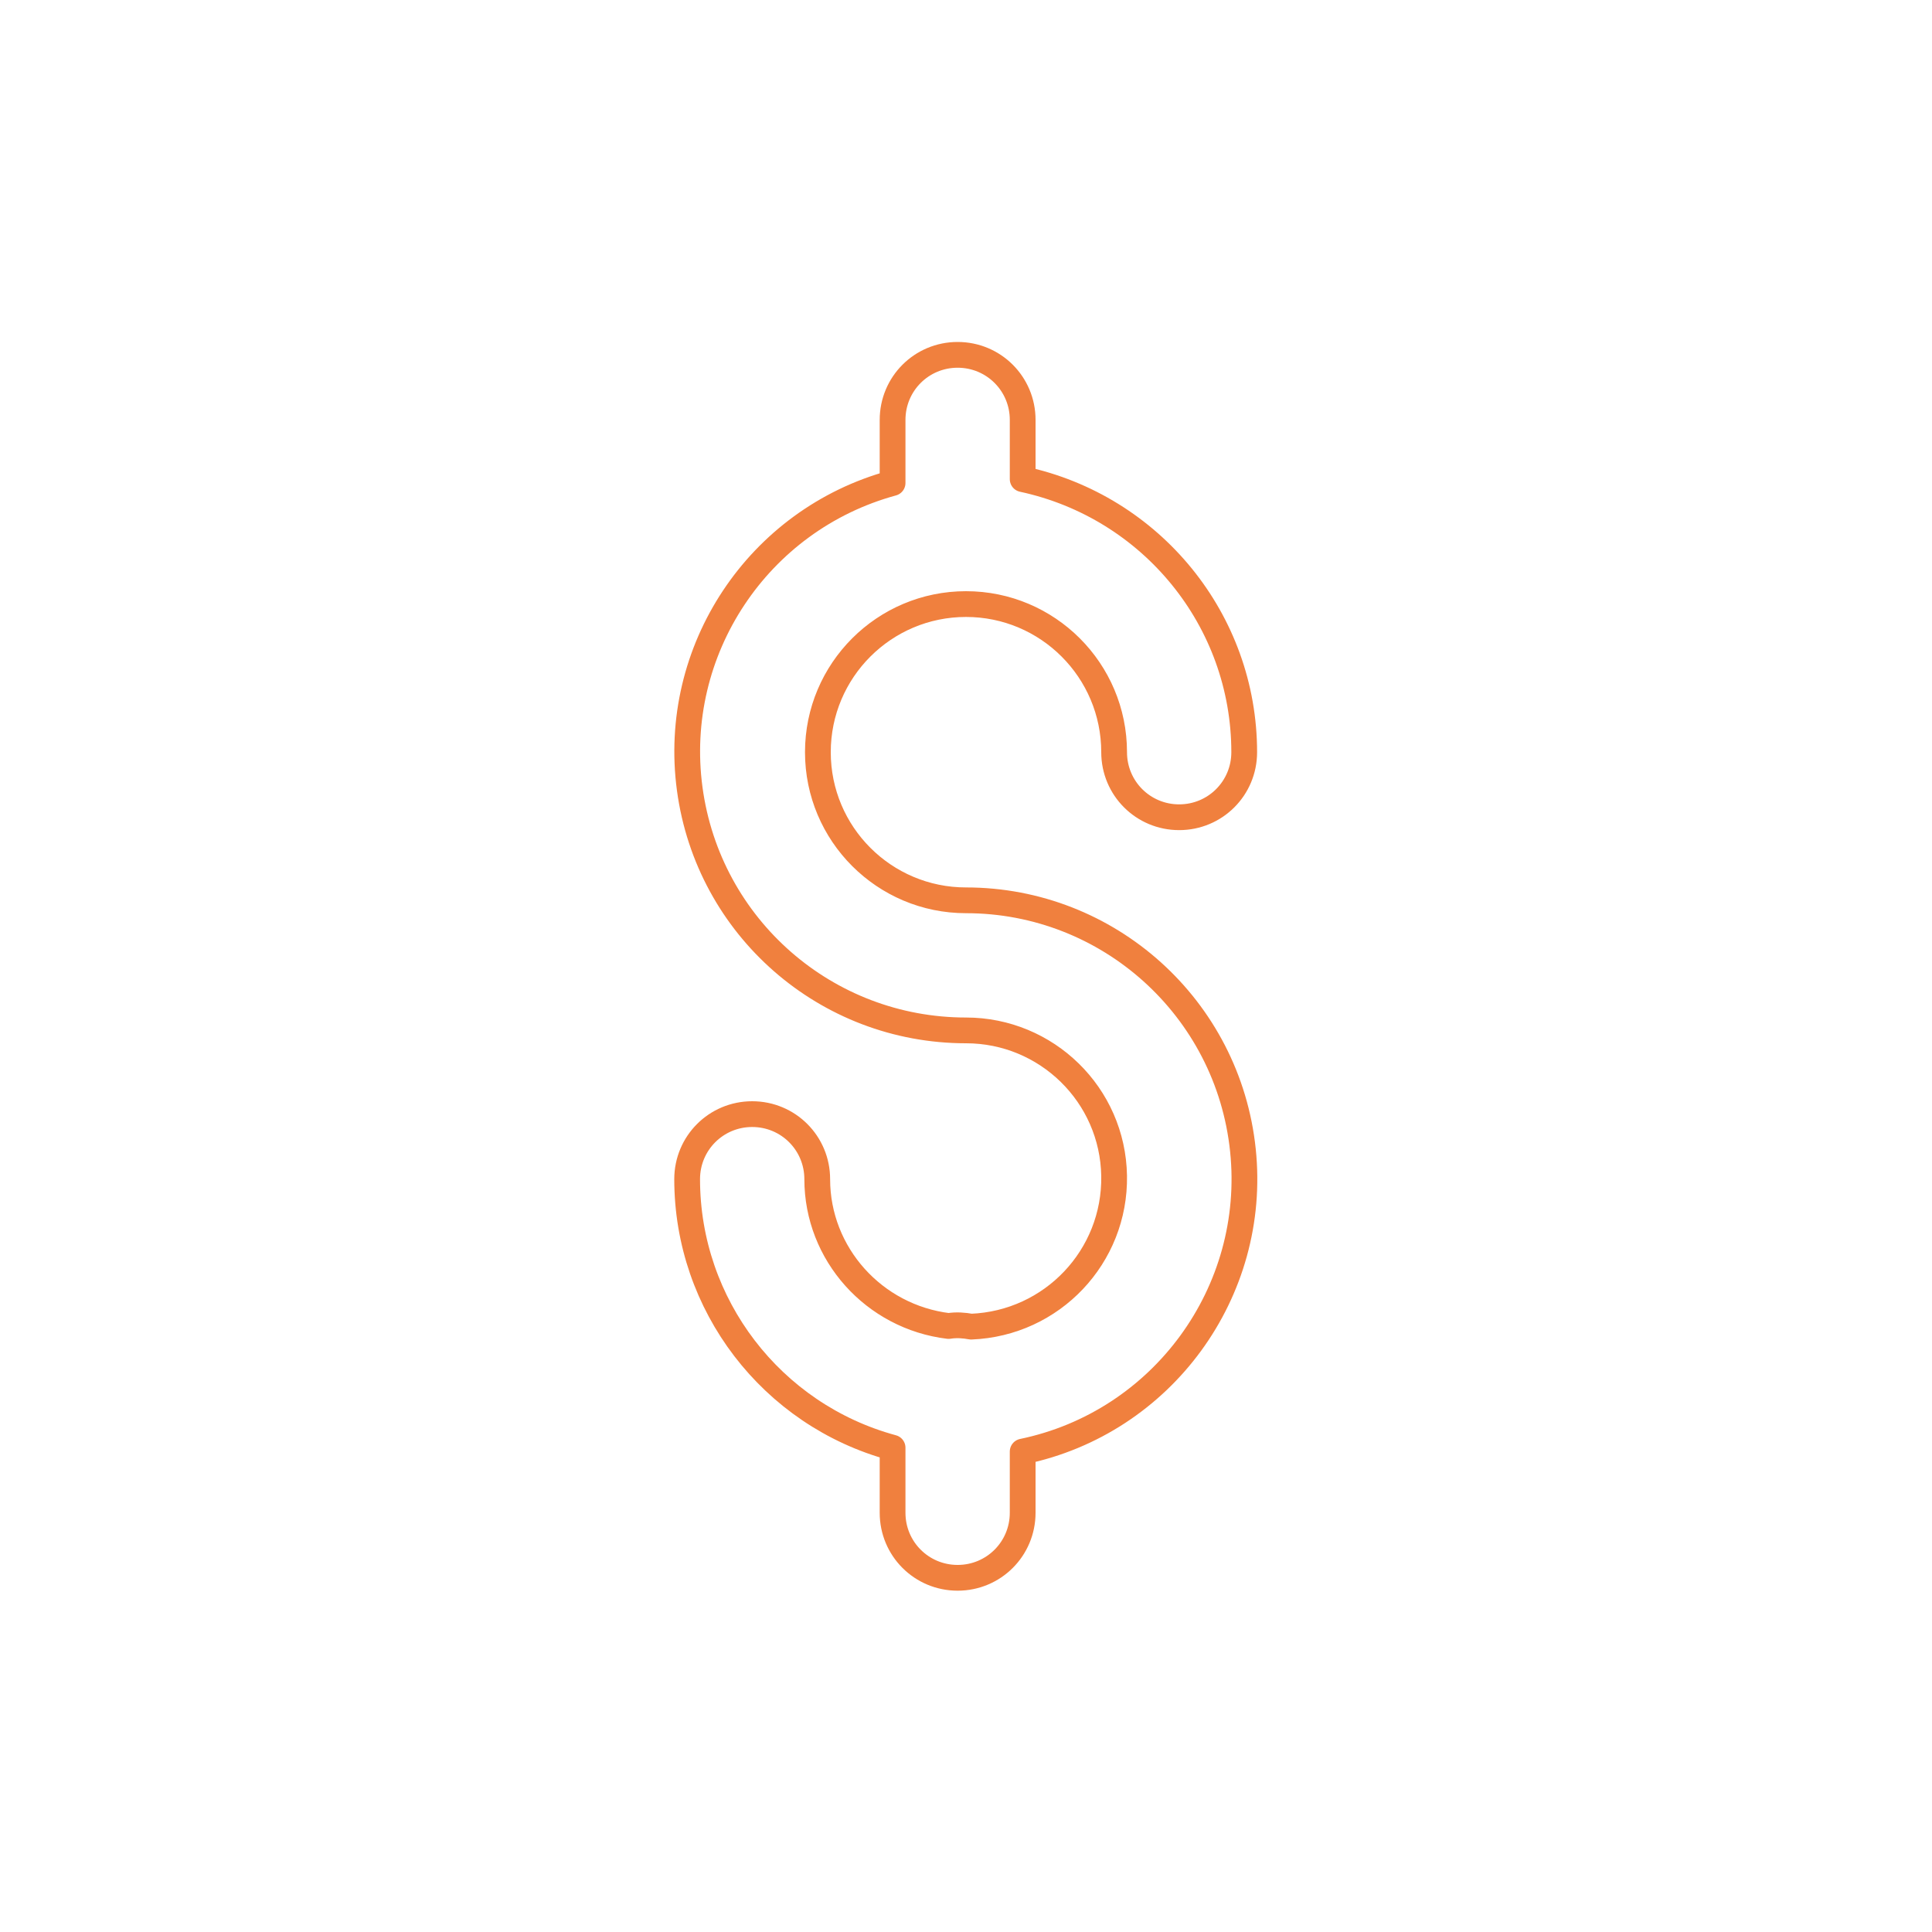 <?xml version="1.0" encoding="utf-8"?>
<!-- Generator: Adobe Illustrator 25.2.2, SVG Export Plug-In . SVG Version: 6.00 Build 0)  -->
<svg version="1.1" id="Livello_1" xmlns="http://www.w3.org/2000/svg" xmlns:xlink="http://www.w3.org/1999/xlink" x="0px" y="0px"
	 viewBox="0 0 300 300" style="enable-background:new 0 0 300 300;" xml:space="preserve">
<style type="text/css">
	.st0{fill:none;stroke:#F0803E;stroke-width:4;stroke-linecap:round;stroke-linejoin:round;stroke-miterlimit:10;}
	.st1{fill:#52AE32;}
	.st2{fill:#FFFFFF;}
	.st3{fill:#E30613;}
	.st4{fill:#F0803E;}
	.st5{fill:none;stroke:#000000;stroke-miterlimit:10;}
	.st6{opacity:0.3;fill:#F0803E;}
	.st7{fill:url(#SVGID_1_);}
	.st8{fill:url(#SVGID_2_);}
	.st9{fill:url(#SVGID_3_);}
	.st10{fill:url(#SVGID_4_);}
	.st11{fill:url(#SVGID_5_);}
	.st12{fill:url(#SVGID_8_);}
	.st13{fill:url(#SVGID_9_);}
	.st14{fill:url(#SVGID_10_);}
	.st15{fill:url(#SVGID_11_);}
	.st16{fill:url(#SVGID_12_);}
	.st17{fill:url(#SVGID_15_);}
	.st18{fill:url(#SVGID_16_);}
	.st19{fill:url(#SVGID_17_);}
	.st20{fill:url(#SVGID_18_);}
	.st21{fill:url(#SVGID_19_);}
</style>
<path class="st0" d="M150.8,206c-1.1-0.2-2.3-0.3-3.5-0.1c-11.6-1.4-20.4-11.2-20.4-22.8c0-5.6-4.5-10.1-10.1-10.1
	c-5.6,0-10.1,4.5-10.1,10.1c0,19.5,13.1,36.6,31.9,41.7v10.1c0,5.6,4.5,10.1,10.1,10.1s10.1-4.5,10.1-10.1v-9.5
	c21.7-4.5,36.5-24.8,34.2-46.8c-2.3-22.1-20.9-38.8-43-38.8c-12.7,0-23-10.3-23-23s10.3-23,23-23c12.7,0,23,10.3,23,23
	c0,5.6,4.5,10.1,10.1,10.1c5.6,0,10.1-4.5,10.1-10.1c0-20.5-14.4-38.1-34.4-42.4v-9.2c0-5.6-4.5-10.1-10.1-10.1s-10.1,4.5-10.1,10.1
	V75c-20.9,5.7-34.4,26-31.5,47.5C110,144,128.3,160,150,160c12.5,0,22.8,10,23,22.6C173.2,195.1,163.4,205.5,150.8,206z"/>
</svg>
